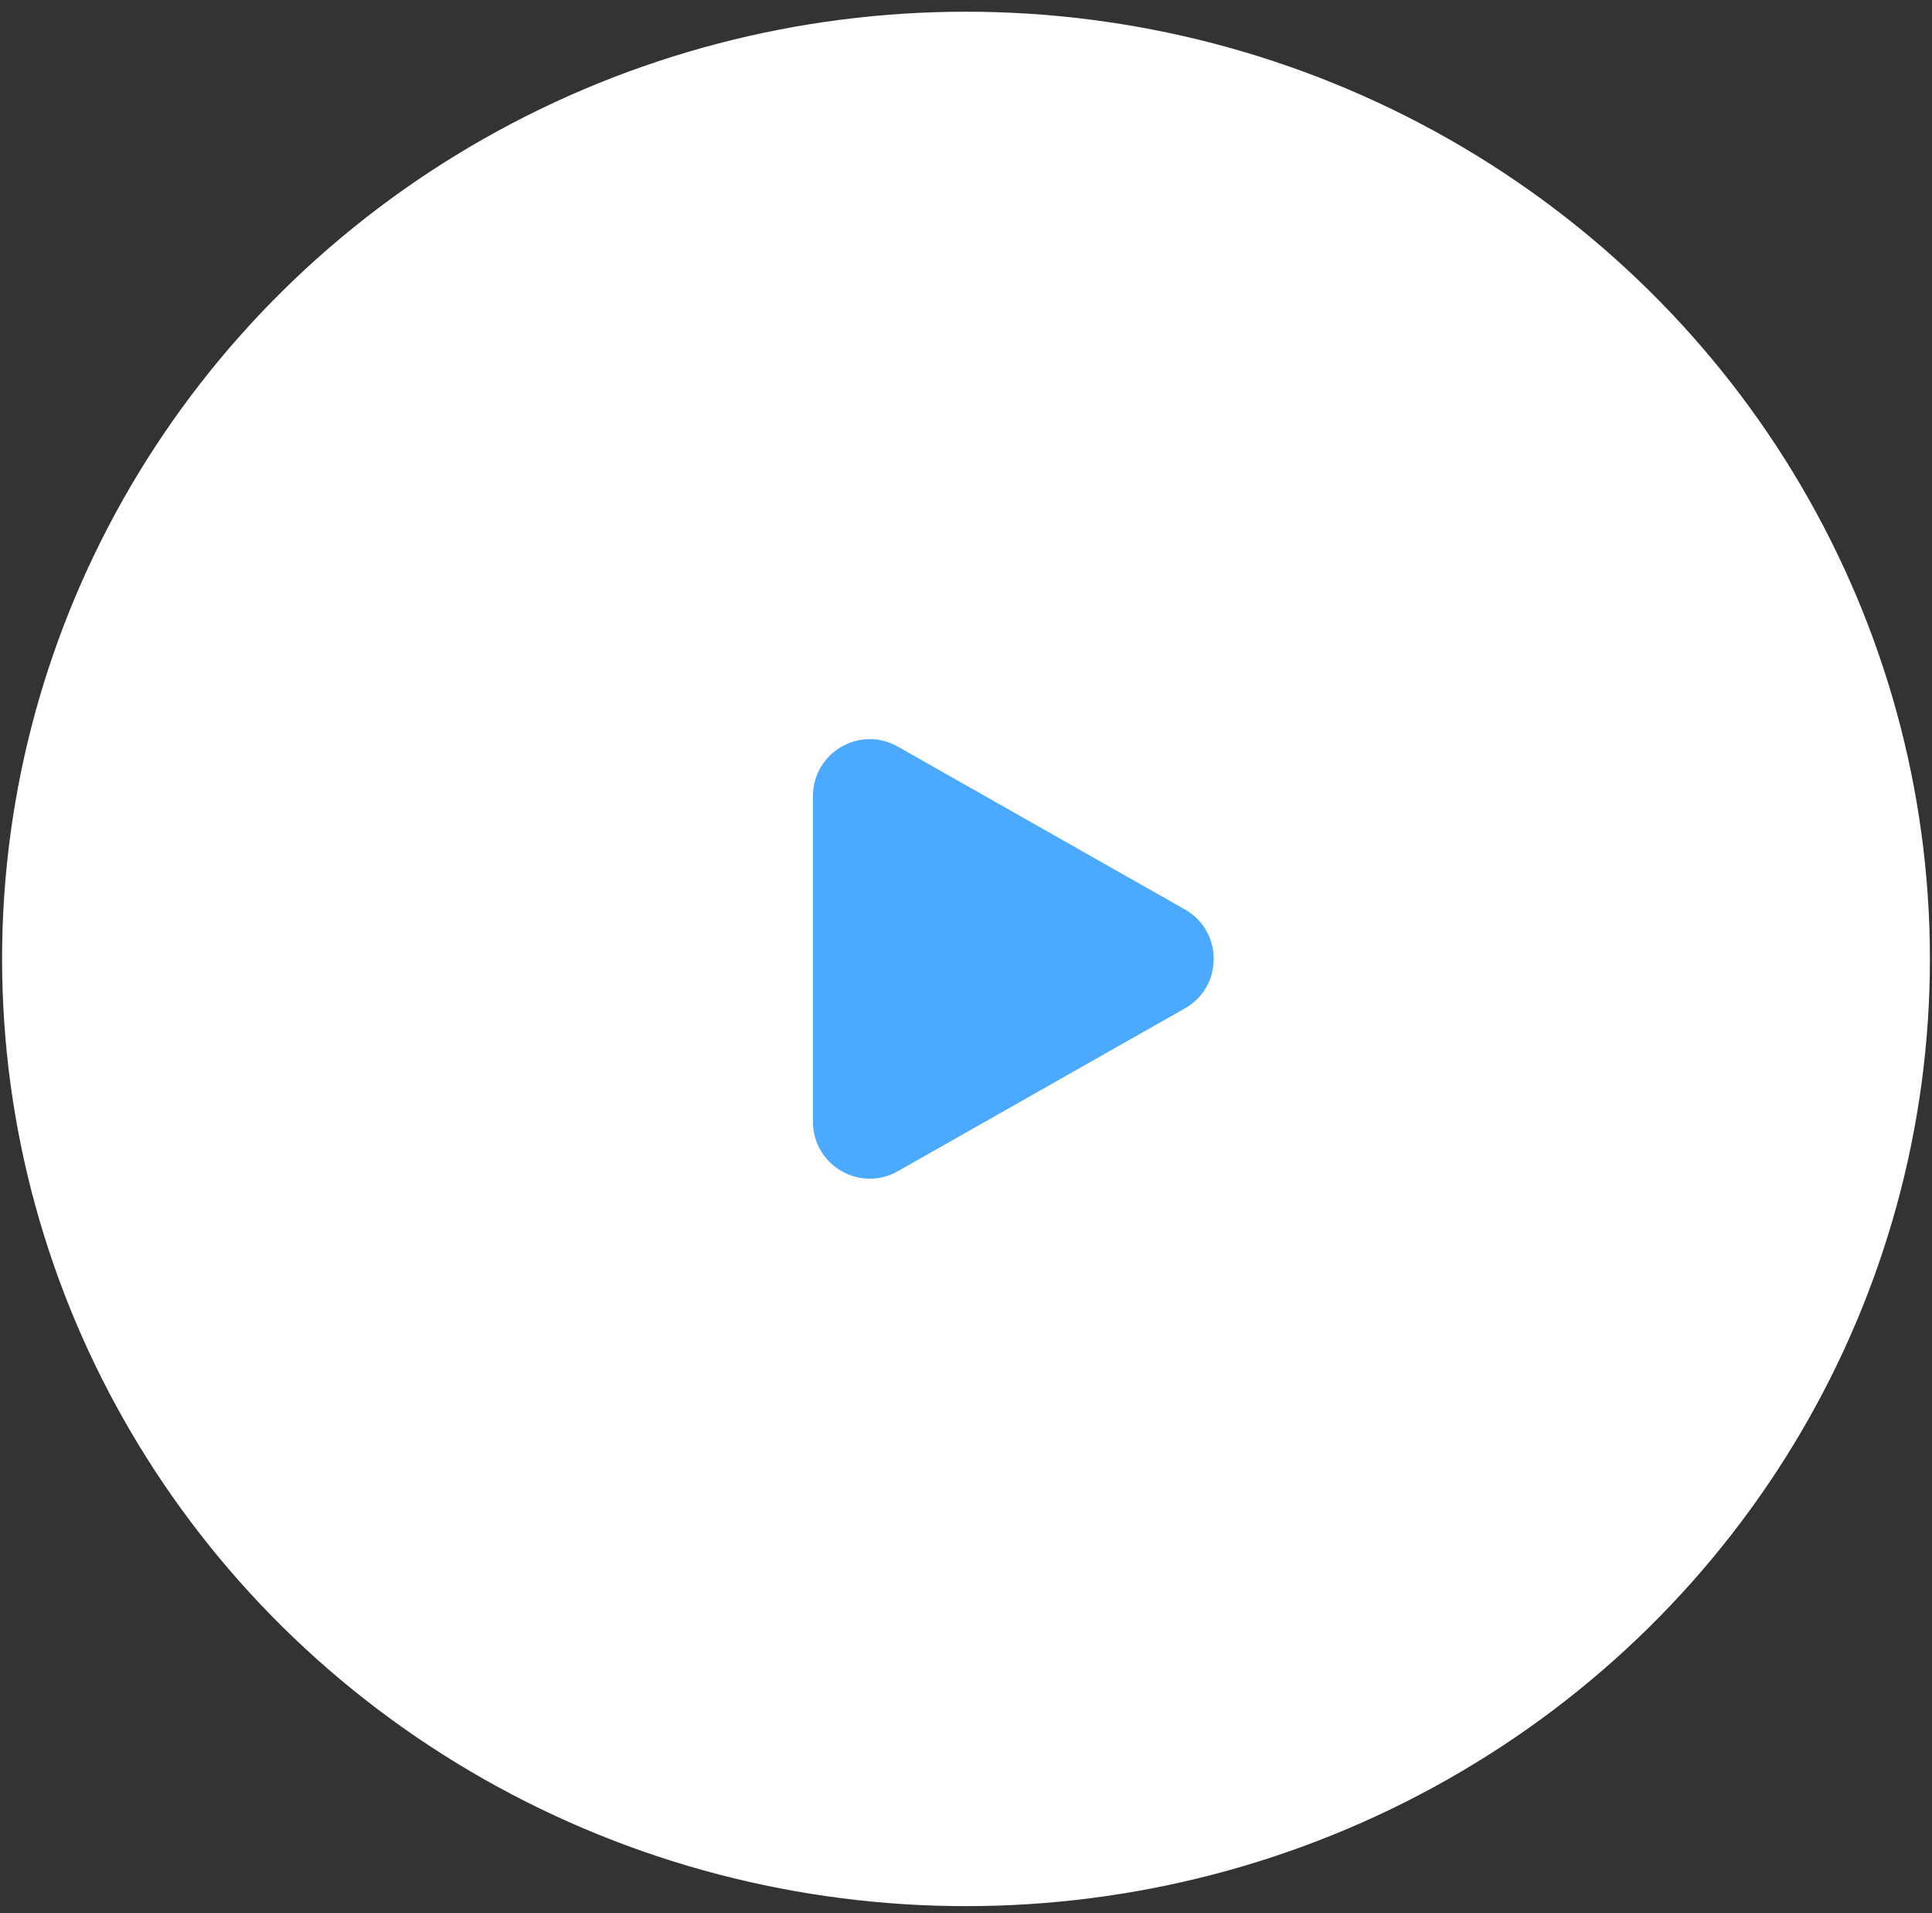 <svg width="102" height="101" viewBox="0 0 102 101" fill="none" xmlns="http://www.w3.org/2000/svg">
<rect x="0" y="0" width="102" height="101" fill="#333333" stroke="none"/>
<ellipse cx="51" cy="50.618" rx="50.89" ry="50" fill="white"/>
<path d="M62.558 48.008C64.584 49.158 64.584 52.078 62.558 53.227L47.401 61.824C45.401 62.959 42.921 61.514 42.921 59.215L42.921 42.02C42.921 39.721 45.401 38.276 47.401 39.411L62.558 48.008Z" fill="#4BA9FF"/>
</svg>
